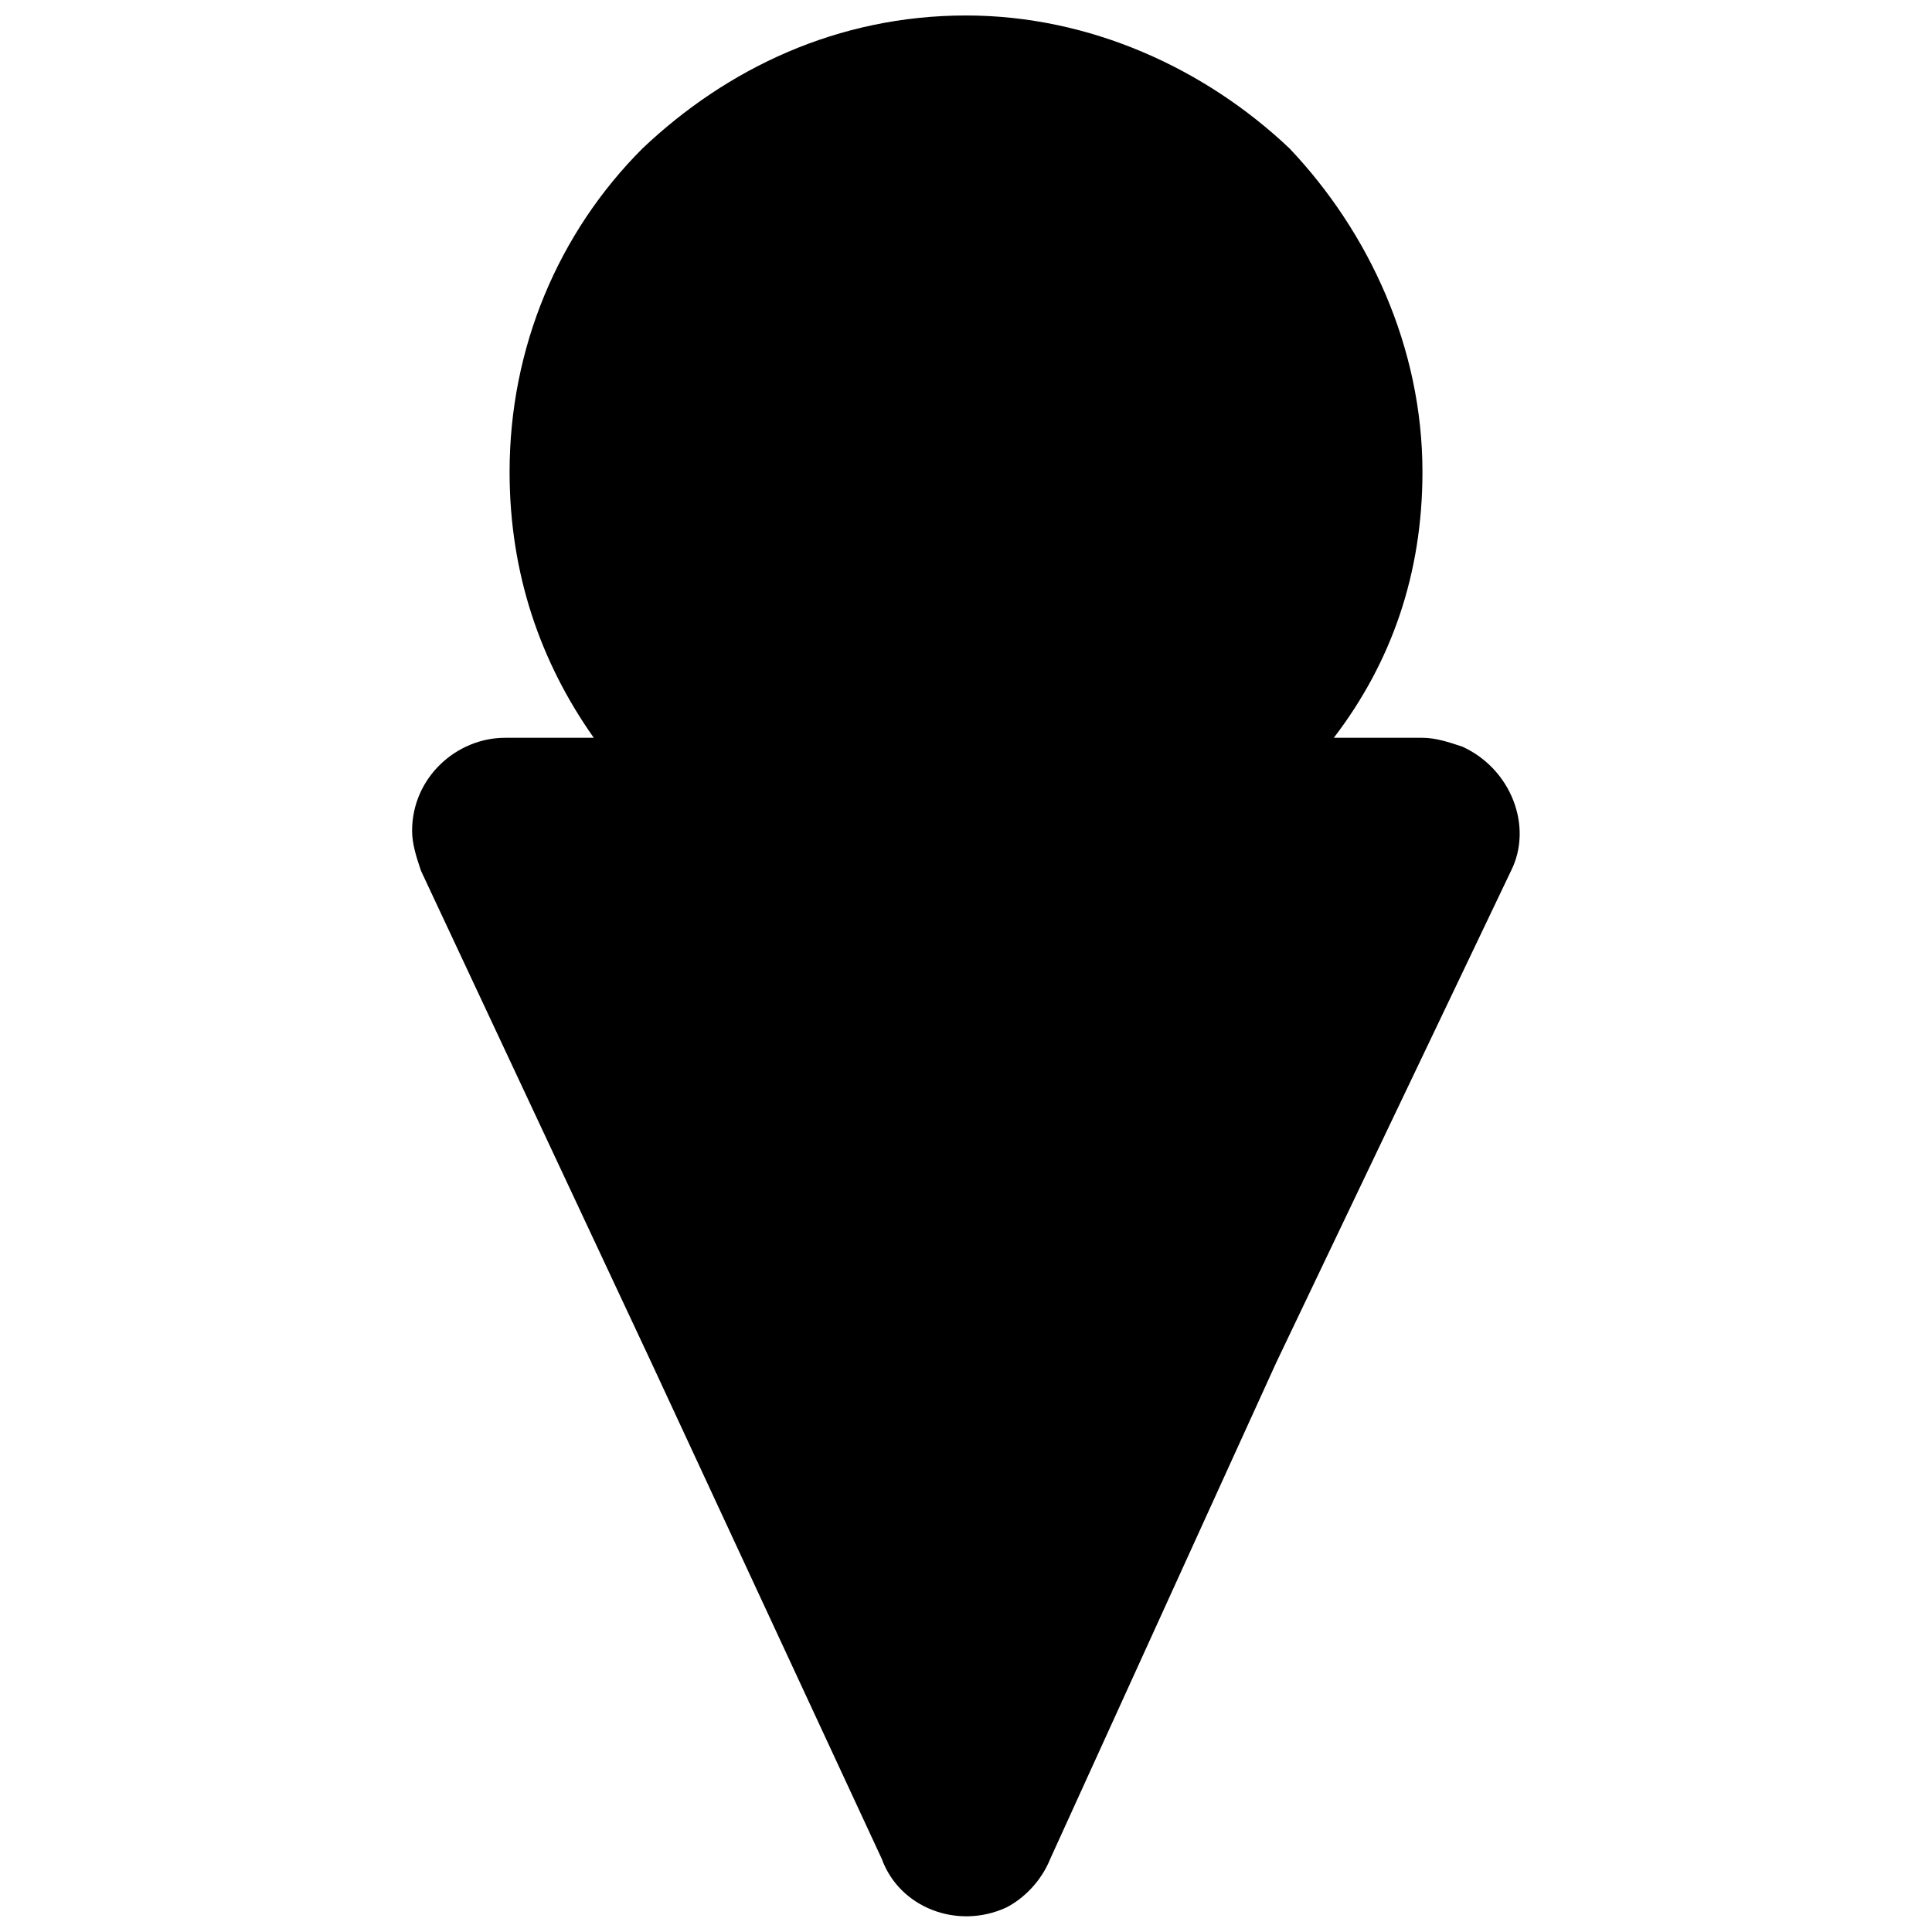 <?xml version="1.0" encoding="UTF-8"?>
<!-- Uploaded to: SVG Repo, www.svgrepo.com, Generator: SVG Repo Mixer Tools -->
<svg width="800px" height="800px" version="1.1" viewBox="144 144 512 512" xmlns="http://www.w3.org/2000/svg">
 <defs>
  <clipPath id="a">
   <path d="m253 148.09h294v503.81h-294z"/>
  </clipPath>
 </defs>
 <g clip-path="url(#a)">
  <path d="m482.21 505.11-59.895 131.53c-2.348 5.871-7.047 10.57-11.742 12.918-12.918 5.871-28.184 0-32.883-12.918l-61.066-131.53-61.066-130.36c-1.176-3.523-2.348-7.047-2.348-10.57 0-14.094 11.742-24.66 24.66-24.66h23.488c-14.094-19.965-22.312-43.453-22.312-70.461 0-32.883 12.918-63.418 35.23-85.73 22.312-21.141 51.672-35.23 85.73-35.23 32.883 0 63.418 14.094 85.73 35.23 21.141 22.312 35.23 52.848 35.23 85.73 0 27.012-8.219 50.5-23.488 70.461h23.488c3.523 0 7.047 1.176 10.57 2.348 12.918 5.871 18.789 21.141 12.918 32.883l-62.242 130.36z" fill-rule="evenodd"/>
 </g>
</svg>